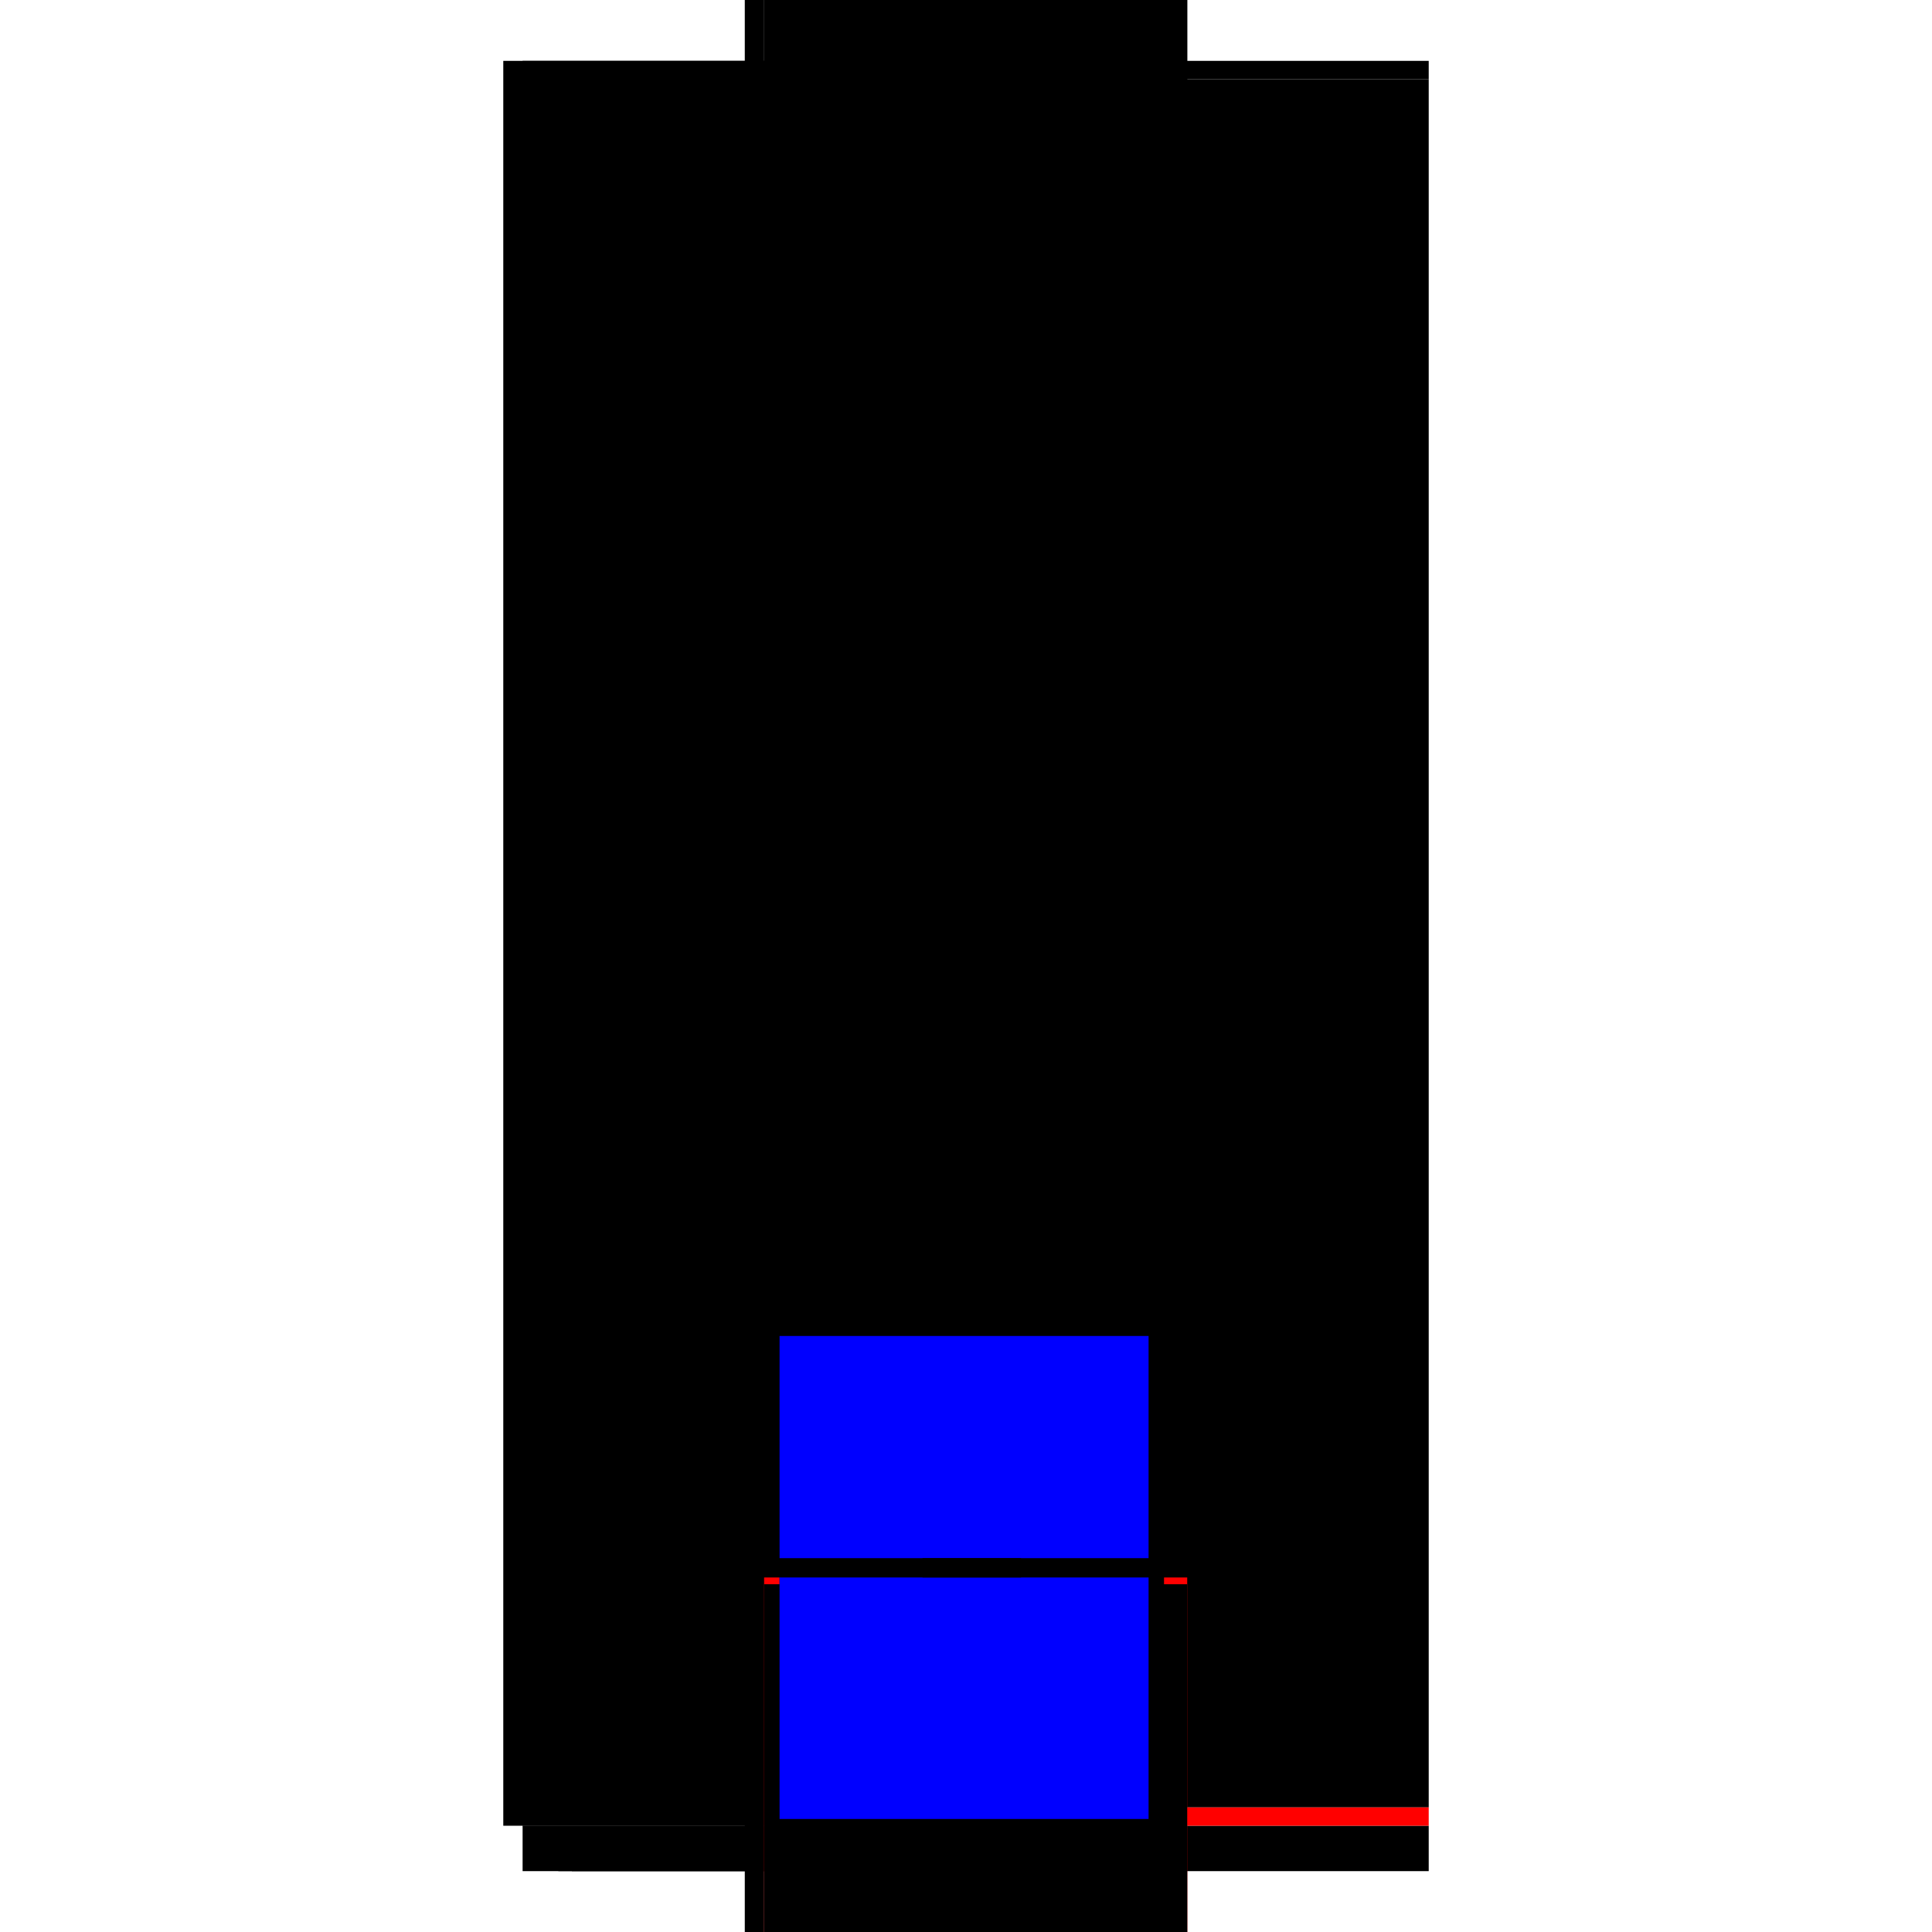 <?xml version="1.0" encoding="utf-8" ?>
<svg xmlns="http://www.w3.org/2000/svg" xmlns:ev="http://www.w3.org/2001/xml-events" xmlns:xlink="http://www.w3.org/1999/xlink" baseProfile="full" height="100%" version="1.1" viewBox="-1,-1,2,2" width="100%">
  <defs>
    <style type="text/css"><![CDATA[.vectorEffectClass {vector-effect: non-scaling-stroke;}]]></style>
  </defs>
  <line class="vectorEffectClass" fill="none" stroke="black" stroke-width="0.5" x1="-0.229" x2="-0.229" y1="0.89" y2="-0.937"/>
  <line class="vectorEffectClass" fill="none" stroke="black" stroke-width="0.5" x1="-0.209" x2="-0.209" y1="0.871" y2="-0.918"/>
  <line class="vectorEffectClass" fill="none" stroke="black" stroke-width="0.5" x1="0.229" x2="0.229" y1="0.871" y2="-0.918"/>
  <line class="vectorEffectClass" fill="none" stroke="black" stroke-width="0.5" x1="-0.209" x2="0.229" y1="-0.937" y2="-0.937"/>
  <line class="vectorEffectClass" fill="none" stroke="black" stroke-width="0.5" x1="-0.158" x2="0.229" y1="0.937" y2="0.937"/>
  <line class="vectorEffectClass" fill="none" stroke="black" stroke-width="0.5" x1="-0.209" x2="-0.209" y1="0.937" y2="0.89"/>
  <line class="vectorEffectClass" fill="none" stroke="black" stroke-width="0.5" x1="0.229" x2="0.229" y1="0.937" y2="0.89"/>
  <line class="vectorEffectClass" fill="none" stroke="black" stroke-width="0.5" x1="-0.172" x2="-0.172" y1="0.937" y2="0.891"/>
  <line class="vectorEffectClass" fill="none" stroke="black" stroke-width="0.5" x1="-0.158" x2="-0.158" y1="0.937" y2="0.891"/>
  <line class="vectorEffectClass" fill="none" stroke="black" stroke-width="0.5" x1="-0.209" x2="-0.172" y1="0.937" y2="0.937"/>
  <line class="vectorEffectClass" fill="none" stroke="black" stroke-width="0.5" x1="-0.229" x2="-0.209" y1="-0.937" y2="-0.937"/>
  <line class="vectorEffectClass" fill="none" stroke="black" stroke-width="0.5" x1="-0.229" x2="-0.209" y1="0.89" y2="0.89"/>
  <line class="vectorEffectClass" fill="none" stroke="black" stroke-width="0.5" x1="-0.209" x2="-0.209" y1="0.89" y2="0.871"/>
  <line class="vectorEffectClass" fill="none" stroke="black" stroke-width="0.5" x1="-0.209" x2="-0.209" y1="-0.918" y2="-0.937"/>
  <line class="vectorEffectClass" fill="none" stroke="red" stroke-width="0.5" x1="0.229" x2="0.229" y1="0.89" y2="0.871"/>
  <line class="vectorEffectClass" fill="none" stroke="black" stroke-width="0.5" x1="0.229" x2="0.229" y1="-0.918" y2="-0.937"/>
  <line class="vectorEffectClass" fill="none" stroke="black" stroke-width="0.5" x1="-0.172" x2="-0.158" y1="0.937" y2="0.937"/>
  <line class="vectorEffectClass" fill="none" stroke="black" stroke-width="0.5" x1="-0.172" x2="-0.158" y1="0.891" y2="0.891"/>
  <line class="vectorEffectClass" fill="none" stroke="red" stroke-dasharray="5.0 5.0" stroke-width="0.5" x1="-0.209" x2="0.229" y1="0.871" y2="0.871"/>
  <line class="vectorEffectClass" fill="none" stroke="black" stroke-dasharray="5.0 5.0" stroke-width="0.5" x1="-0.209" x2="0.229" y1="0.89" y2="0.89"/>
  <line class="vectorEffectClass" fill="none" stroke="black" stroke-dasharray="5.0 5.0" stroke-width="0.5" x1="-0.209" x2="0.229" y1="-0.918" y2="-0.918"/>
  <line class="vectorEffectClass" fill="none" stroke="black" stroke-dasharray="5.0 5.0" stroke-width="0.5" x1="-0.193" x2="0.205" y1="0.613" y2="0.613"/>
  <line class="vectorEffectClass" fill="none" stroke="blue" stroke-dasharray="5.0 5.0" stroke-width="0.5" x1="-0.193" x2="0.189" y1="0.633" y2="0.633"/>
  <line class="vectorEffectClass" fill="none" stroke="black" stroke-dasharray="5.0 5.0" stroke-width="0.5" x1="-0.193" x2="0.205" y1="-0.676" y2="-0.676"/>
  <line class="vectorEffectClass" fill="none" stroke="black" stroke-dasharray="5.0 5.0" stroke-width="0.5" x1="-0.193" x2="0.205" y1="-0.656" y2="-0.656"/>
  <line class="vectorEffectClass" fill="none" stroke="black" stroke-dasharray="5.0 5.0" stroke-width="0.5" x1="-0.193" x2="-0.193" y1="0.633" y2="0.613"/>
  <line class="vectorEffectClass" fill="none" stroke="black" stroke-dasharray="5.0 5.0" stroke-width="0.5" x1="0.205" x2="0.205" y1="0.633" y2="0.613"/>
  <line class="vectorEffectClass" fill="none" stroke="black" stroke-dasharray="5.0 5.0" stroke-width="0.5" x1="-0.193" x2="-0.193" y1="-0.656" y2="-0.676"/>
  <line class="vectorEffectClass" fill="none" stroke="black" stroke-dasharray="5.0 5.0" stroke-width="0.5" x1="0.205" x2="0.205" y1="-0.656" y2="-0.676"/>
</svg>
